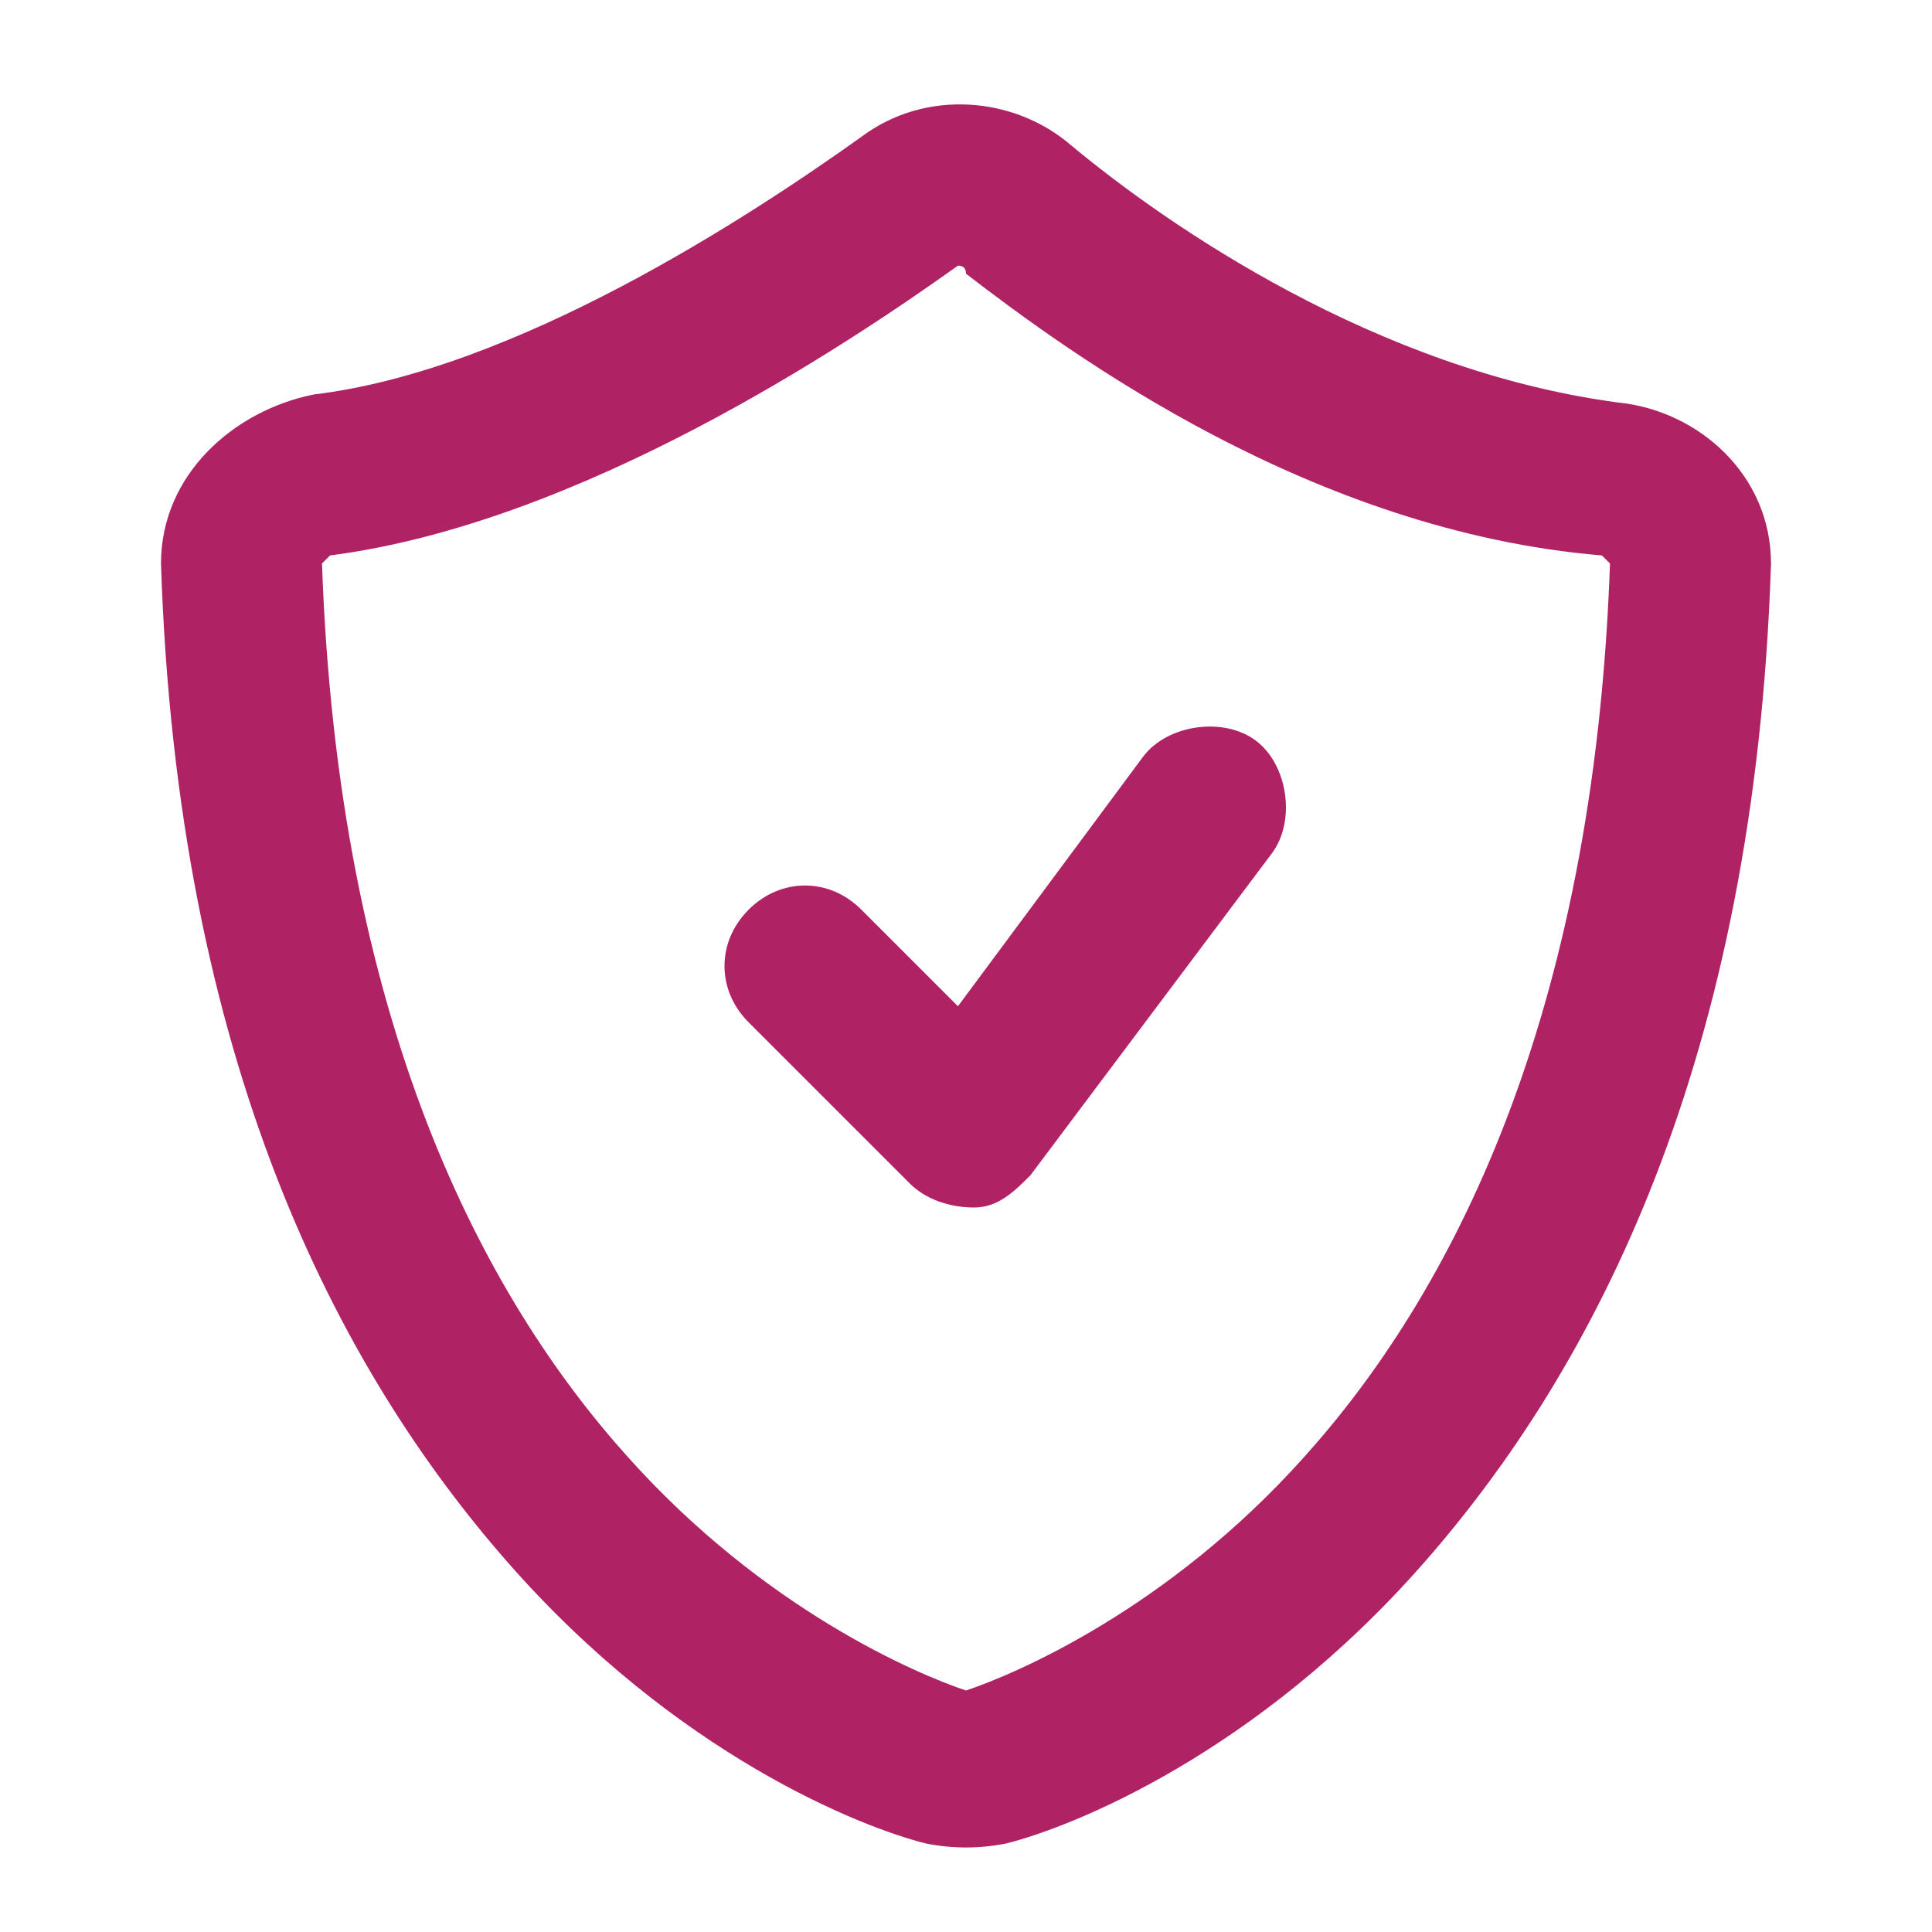 <svg version="1.2" xmlns="http://www.w3.org/2000/svg" viewBox="0 0 24 24" width="24" height="24">
	<title>warranty-svg</title>
	<style>
		.s0 { fill: #ffffff } 
		.s1 { fill: #af2264 } 
	</style>
	<path class="s0" d="m0 0h24v24h-24z"/>
	<path fill-rule="evenodd" class="s1" d="m7.8 18.1c1.7 1.9 3.6 2.7 4.2 2.9 0.6-0.2 2.5-1 4.2-2.9 1.8-2 3.6-5.4 3.8-11.1q0 0 0 0 0 0-0.1-0.1c-3.6-0.3-6.6-2.5-7.9-3.5q0-0.1-0.1-0.1 0 0 0 0c-1.4 1-4.7 3.2-7.8 3.6q0 0-0.1 0.1 0 0 0 0c0.2 5.7 2 9.1 3.8 11.1zm12.3-13.1c1 0.1 1.9 0.9 1.9 2-0.2 6.2-2.2 10-4.3 12.4-2.1 2.4-4.4 3.3-5.2 3.5q-0.5 0.1-1 0c-0.8-0.2-3.1-1.1-5.2-3.5-2.1-2.4-4.1-6.2-4.3-12.4 0-1.1 0.9-1.9 1.9-2.1 2.5-0.3 5.4-2.2 6.8-3.2 0.8-0.6 1.9-0.5 2.6 0.1 1.2 1 3.8 2.8 6.8 3.2zm-8 10c-0.3 0-0.6-0.1-0.8-0.3l-2-2c-0.4-0.4-0.4-1 0-1.4 0.4-0.4 1-0.4 1.4 0l1.2 1.2 2.3-3.1c0.3-0.4 1-0.5 1.4-0.2 0.4 0.3 0.5 1 0.2 1.4l-3 4c-0.2 0.2-0.4 0.4-0.7 0.4zm0.1 6.9l-0.3-0.9zm-0.4 0l-0.3 0.9zm-7.8-16l-0.1-1zm16 0.1l-0.1 1z"/>
</svg>
